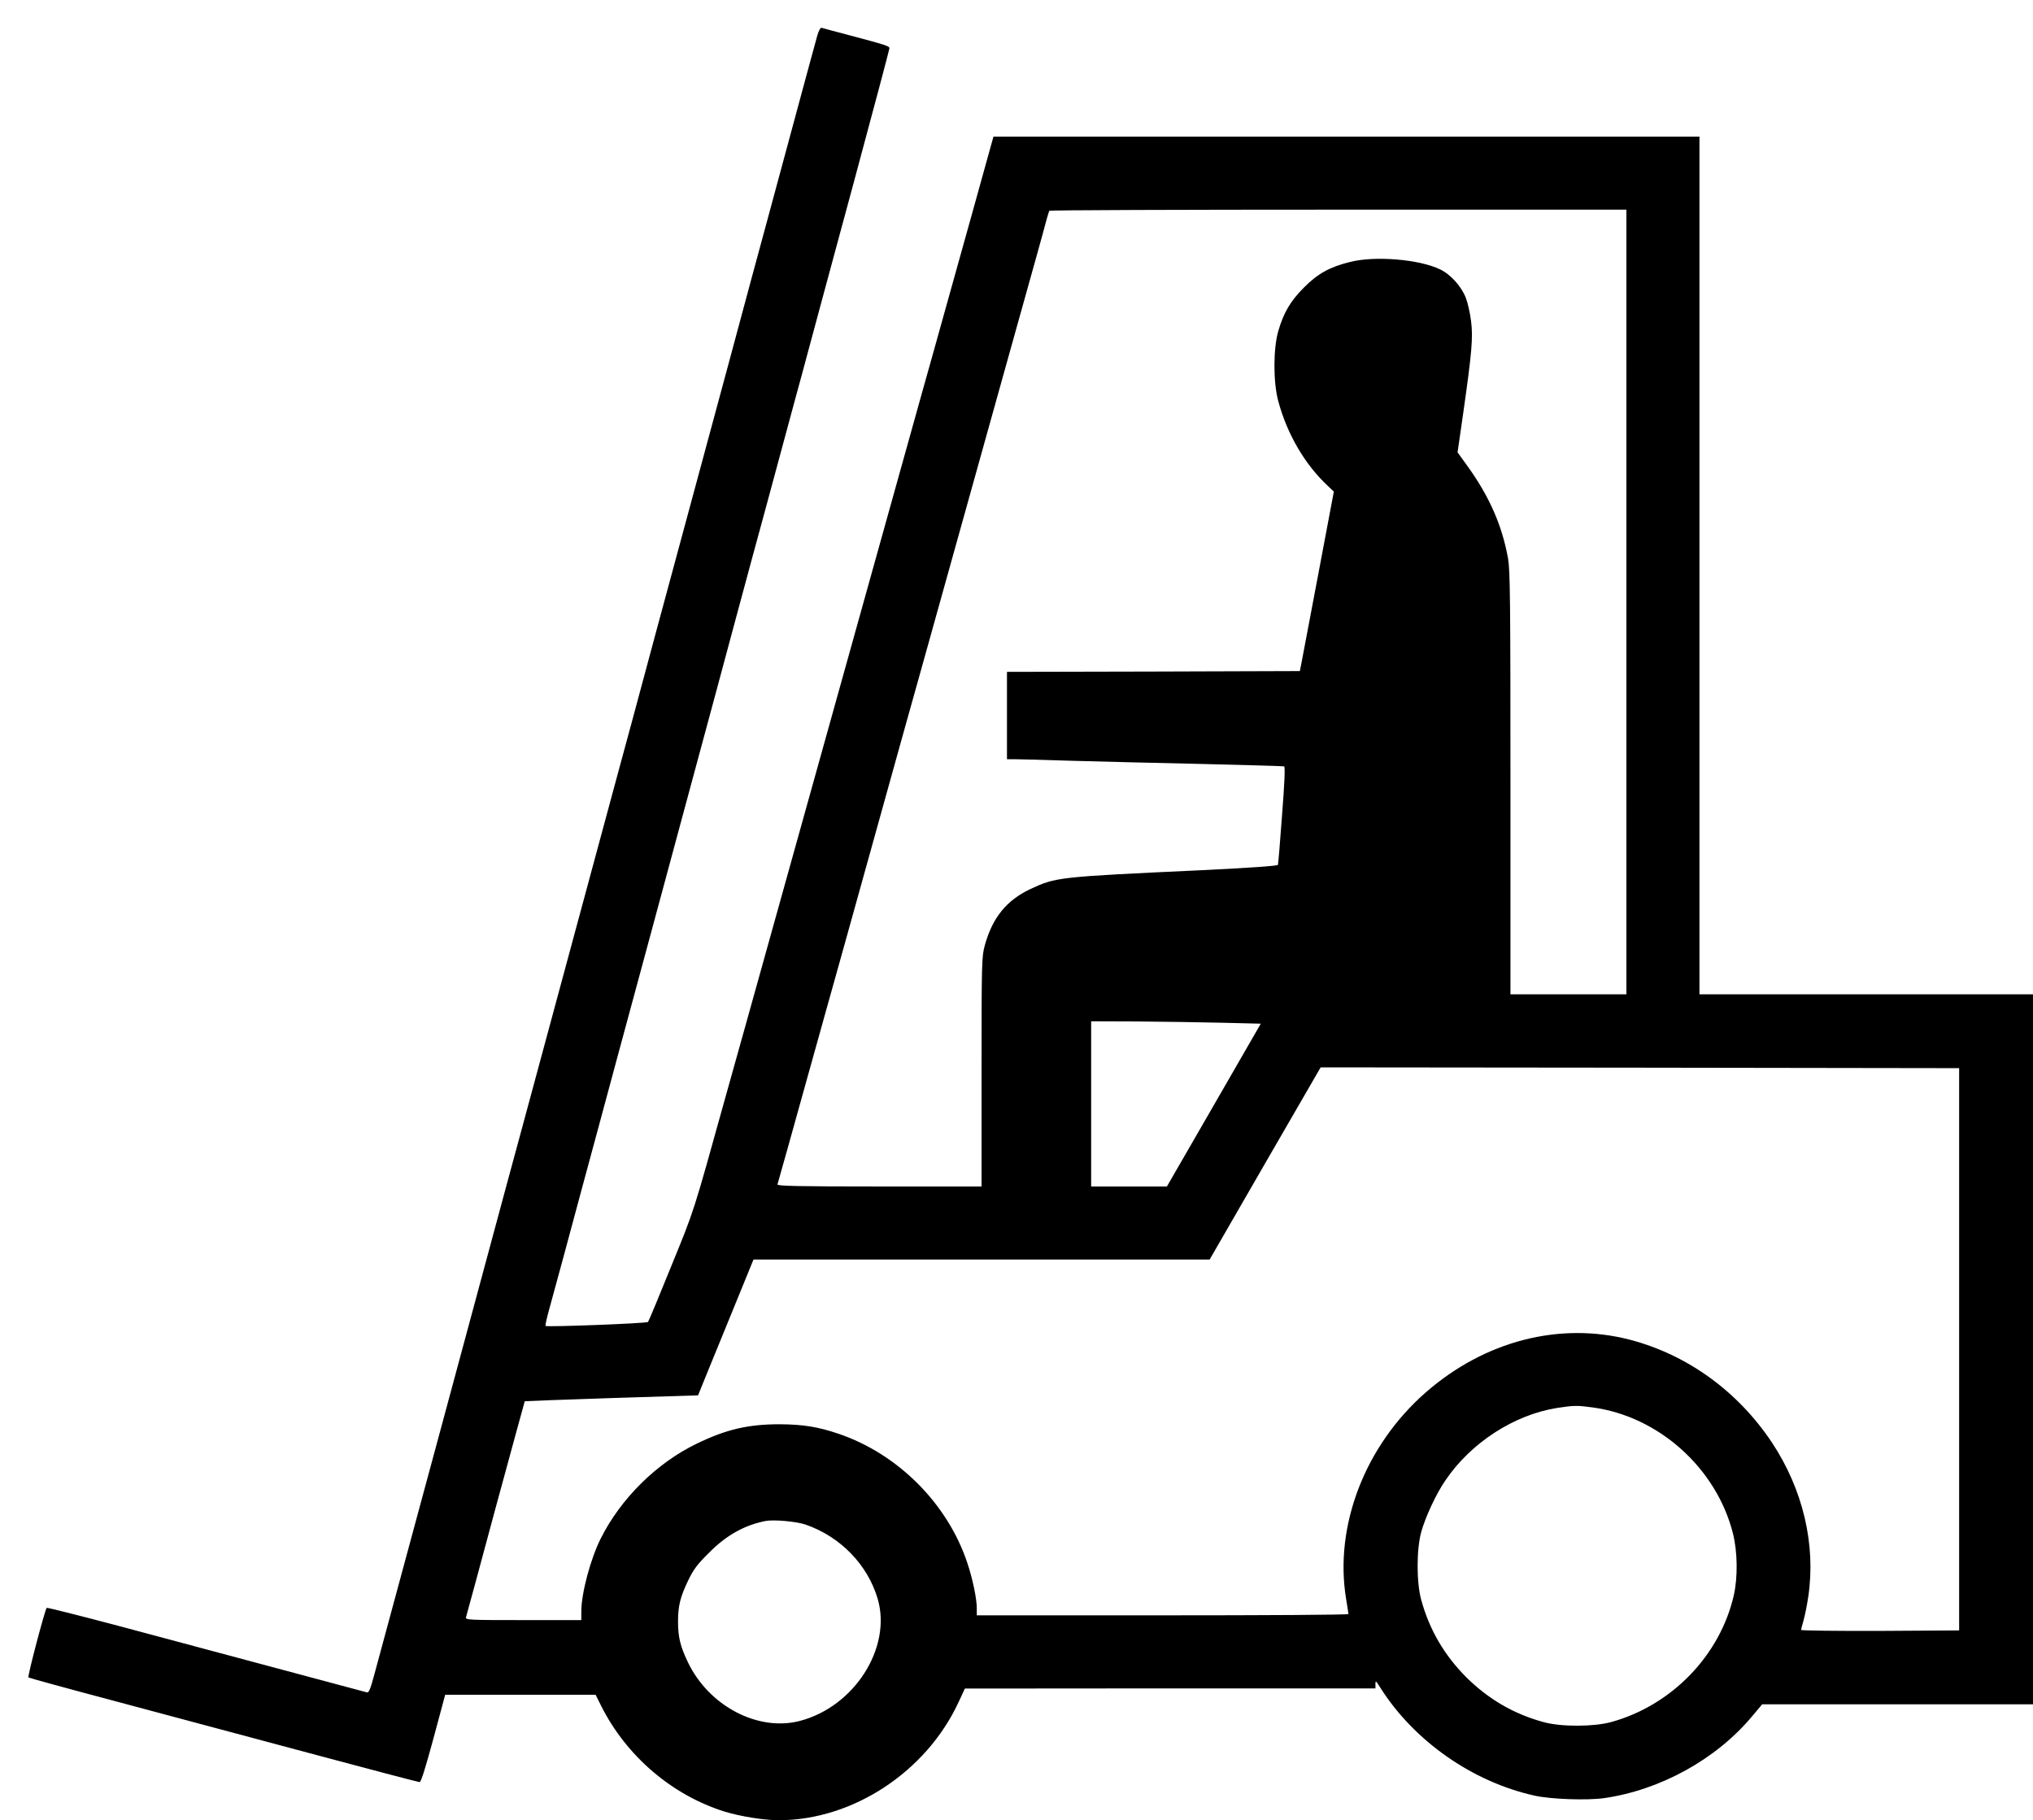 <?xml version="1.0" standalone="no"?>
<!DOCTYPE svg PUBLIC "-//W3C//DTD SVG 20010904//EN"
 "http://www.w3.org/TR/2001/REC-SVG-20010904/DTD/svg10.dtd">
<svg version="1.0" xmlns="http://www.w3.org/2000/svg"
 width="1280pt" height="1146pt" viewBox="0 0 1280 1146"
 preserveAspectRatio="xMidYMid meet">
<g transform="translate(0,1146) scale(0.1,-0.1)"
fill="#000000" stroke="none">
<path d="M5146 11237 c-8 -29 -31 -113 -51 -187 -20 -74 -49 -182 -65 -240
-16 -58 -61 -224 -100 -370 -39 -146 -84 -312 -100 -370 -16 -58 -60 -222 -99
-365 -38 -143 -205 -762 -371 -1375 -166 -613 -333 -1232 -371 -1375 -39 -143
-83 -307 -99 -365 -16 -58 -61 -224 -100 -370 -39 -146 -84 -312 -100 -370
-16 -58 -61 -224 -100 -370 -39 -146 -84 -312 -100 -370 -16 -58 -61 -224
-100 -370 -39 -146 -84 -312 -100 -370 -16 -58 -60 -222 -99 -365 -82 -306
-787 -2916 -834 -3087 -25 -93 -35 -117 -47 -113 -14 4 -497 133 -1558 417
-249 66 -455 118 -458 115 -11 -11 -122 -432 -115 -438 3 -3 247 -70 541 -148
294 -79 844 -226 1222 -327 377 -101 692 -184 700 -184 9 0 37 90 87 275 l74
275 473 0 474 0 36 -72 c158 -314 444 -559 774 -663 101 -31 249 -55 345 -55
465 1 927 305 1130 743 l40 86 1293 1 1292 0 0 27 c0 24 3 22 31 -23 212 -335
579 -592 970 -679 101 -23 331 -31 438 -16 355 51 707 245 933 516 l63 75 852
0 853 0 0 2235 0 2235 -1050 0 -1050 0 0 2700 0 2700 -2223 0 -2222 0 -34
-122 c-19 -68 -60 -215 -91 -328 -71 -253 -169 -605 -261 -935 -39 -137 -92
-329 -119 -425 -27 -96 -81 -290 -120 -430 -39 -140 -93 -334 -120 -430 -50
-179 -193 -693 -410 -1470 -217 -777 -360 -1291 -410 -1470 -27 -96 -80 -287
-119 -425 -210 -755 -196 -712 -344 -1075 -77 -190 -143 -349 -147 -353 -8 -9
-637 -33 -645 -25 -3 3 8 52 24 109 16 57 57 208 91 334 34 127 81 302 105
390 24 88 76 279 115 425 39 146 93 346 120 445 113 416 261 965 450 1665 111
410 233 862 271 1005 39 143 93 343 120 445 28 102 63 232 79 290 16 58 61
224 100 370 39 146 84 312 100 370 16 58 54 197 84 310 30 113 157 581 281
1040 124 459 225 840 225 846 0 14 -22 21 -260 84 -85 22 -160 43 -167 45 -7
2 -18 -17 -27 -48z m5094 -3567 l0 -2470 -365 0 -365 0 0 1328 c0 1147 -2
1339 -15 1415 -37 207 -117 391 -258 586 l-60 83 37 257 c53 373 61 466 48
569 -6 48 -20 113 -32 144 -27 73 -96 150 -163 182 -132 64 -413 87 -570 46
-125 -31 -202 -74 -287 -160 -85 -85 -128 -158 -162 -275 -32 -111 -32 -322 0
-440 56 -209 168 -400 313 -535 l37 -35 -98 -520 c-54 -286 -102 -540 -107
-565 l-9 -45 -922 -3 -922 -2 0 -275 0 -275 48 0 c26 0 191 -4 367 -10 176 -5
545 -14 820 -20 275 -7 505 -13 510 -15 7 -2 3 -102 -13 -306 -12 -167 -24
-309 -26 -314 -3 -7 -181 -19 -487 -34 -900 -42 -910 -43 -1073 -119 -149 -71
-237 -179 -285 -352 -20 -72 -21 -97 -21 -797 l0 -723 -645 0 c-511 0 -643 3
-640 13 2 6 31 109 64 227 33 118 92 330 131 470 39 140 93 334 120 430 27 96
158 564 290 1040 132 476 263 944 290 1040 27 96 81 290 120 430 39 140 93
334 120 430 27 96 81 290 120 430 39 140 93 334 120 430 27 96 81 290 120 430
39 140 98 350 130 465 32 116 64 230 70 255 7 25 14 48 17 53 2 4 821 7 1819
7 l1814 0 0 -2470z m-2548 -2649 l246 -6 -295 -512 -296 -513 -239 0 -238 0 0
520 0 520 288 -1 c158 -1 398 -5 534 -8z m4643 -2056 l0 -1770 -497 -3 c-274
-1 -498 2 -498 6 0 5 7 31 15 59 8 28 22 95 30 150 49 327 -33 675 -228 970
-215 323 -532 553 -894 648 -443 115 -916 -7 -1288 -333 -381 -334 -575 -839
-500 -1297 8 -49 15 -93 15 -97 0 -5 -526 -8 -1170 -8 l-1170 0 0 43 c0 62
-26 187 -60 288 -124 372 -436 685 -810 812 -129 44 -224 59 -370 60 -200 0
-338 -32 -525 -123 -250 -121 -476 -344 -602 -595 -65 -129 -123 -346 -123
-461 l0 -54 -366 0 c-343 0 -365 1 -360 18 3 9 87 318 186 687 100 368 183
671 184 673 2 1 248 10 547 20 l544 17 65 160 c36 88 115 280 175 428 l109
267 1436 0 1436 0 349 605 350 605 2010 -2 2010 -3 0 -1770z m-2308 -366 c416
-56 780 -382 884 -794 29 -116 31 -275 5 -390 -87 -378 -391 -692 -772 -797
-111 -30 -316 -31 -426 0 -188 51 -348 145 -487 283 -139 140 -232 300 -283
487 -30 110 -30 315 0 426 26 94 94 241 152 325 161 238 433 414 705 457 104
16 128 16 222 3z m-4954 -738 c219 -76 390 -253 453 -467 90 -308 -147 -680
-491 -769 -263 -68 -572 94 -704 370 -48 100 -62 158 -62 256 0 99 14 155 64
259 34 70 57 101 132 175 109 110 223 173 355 199 52 10 196 -3 253 -23z"/>
</g>
</svg>
